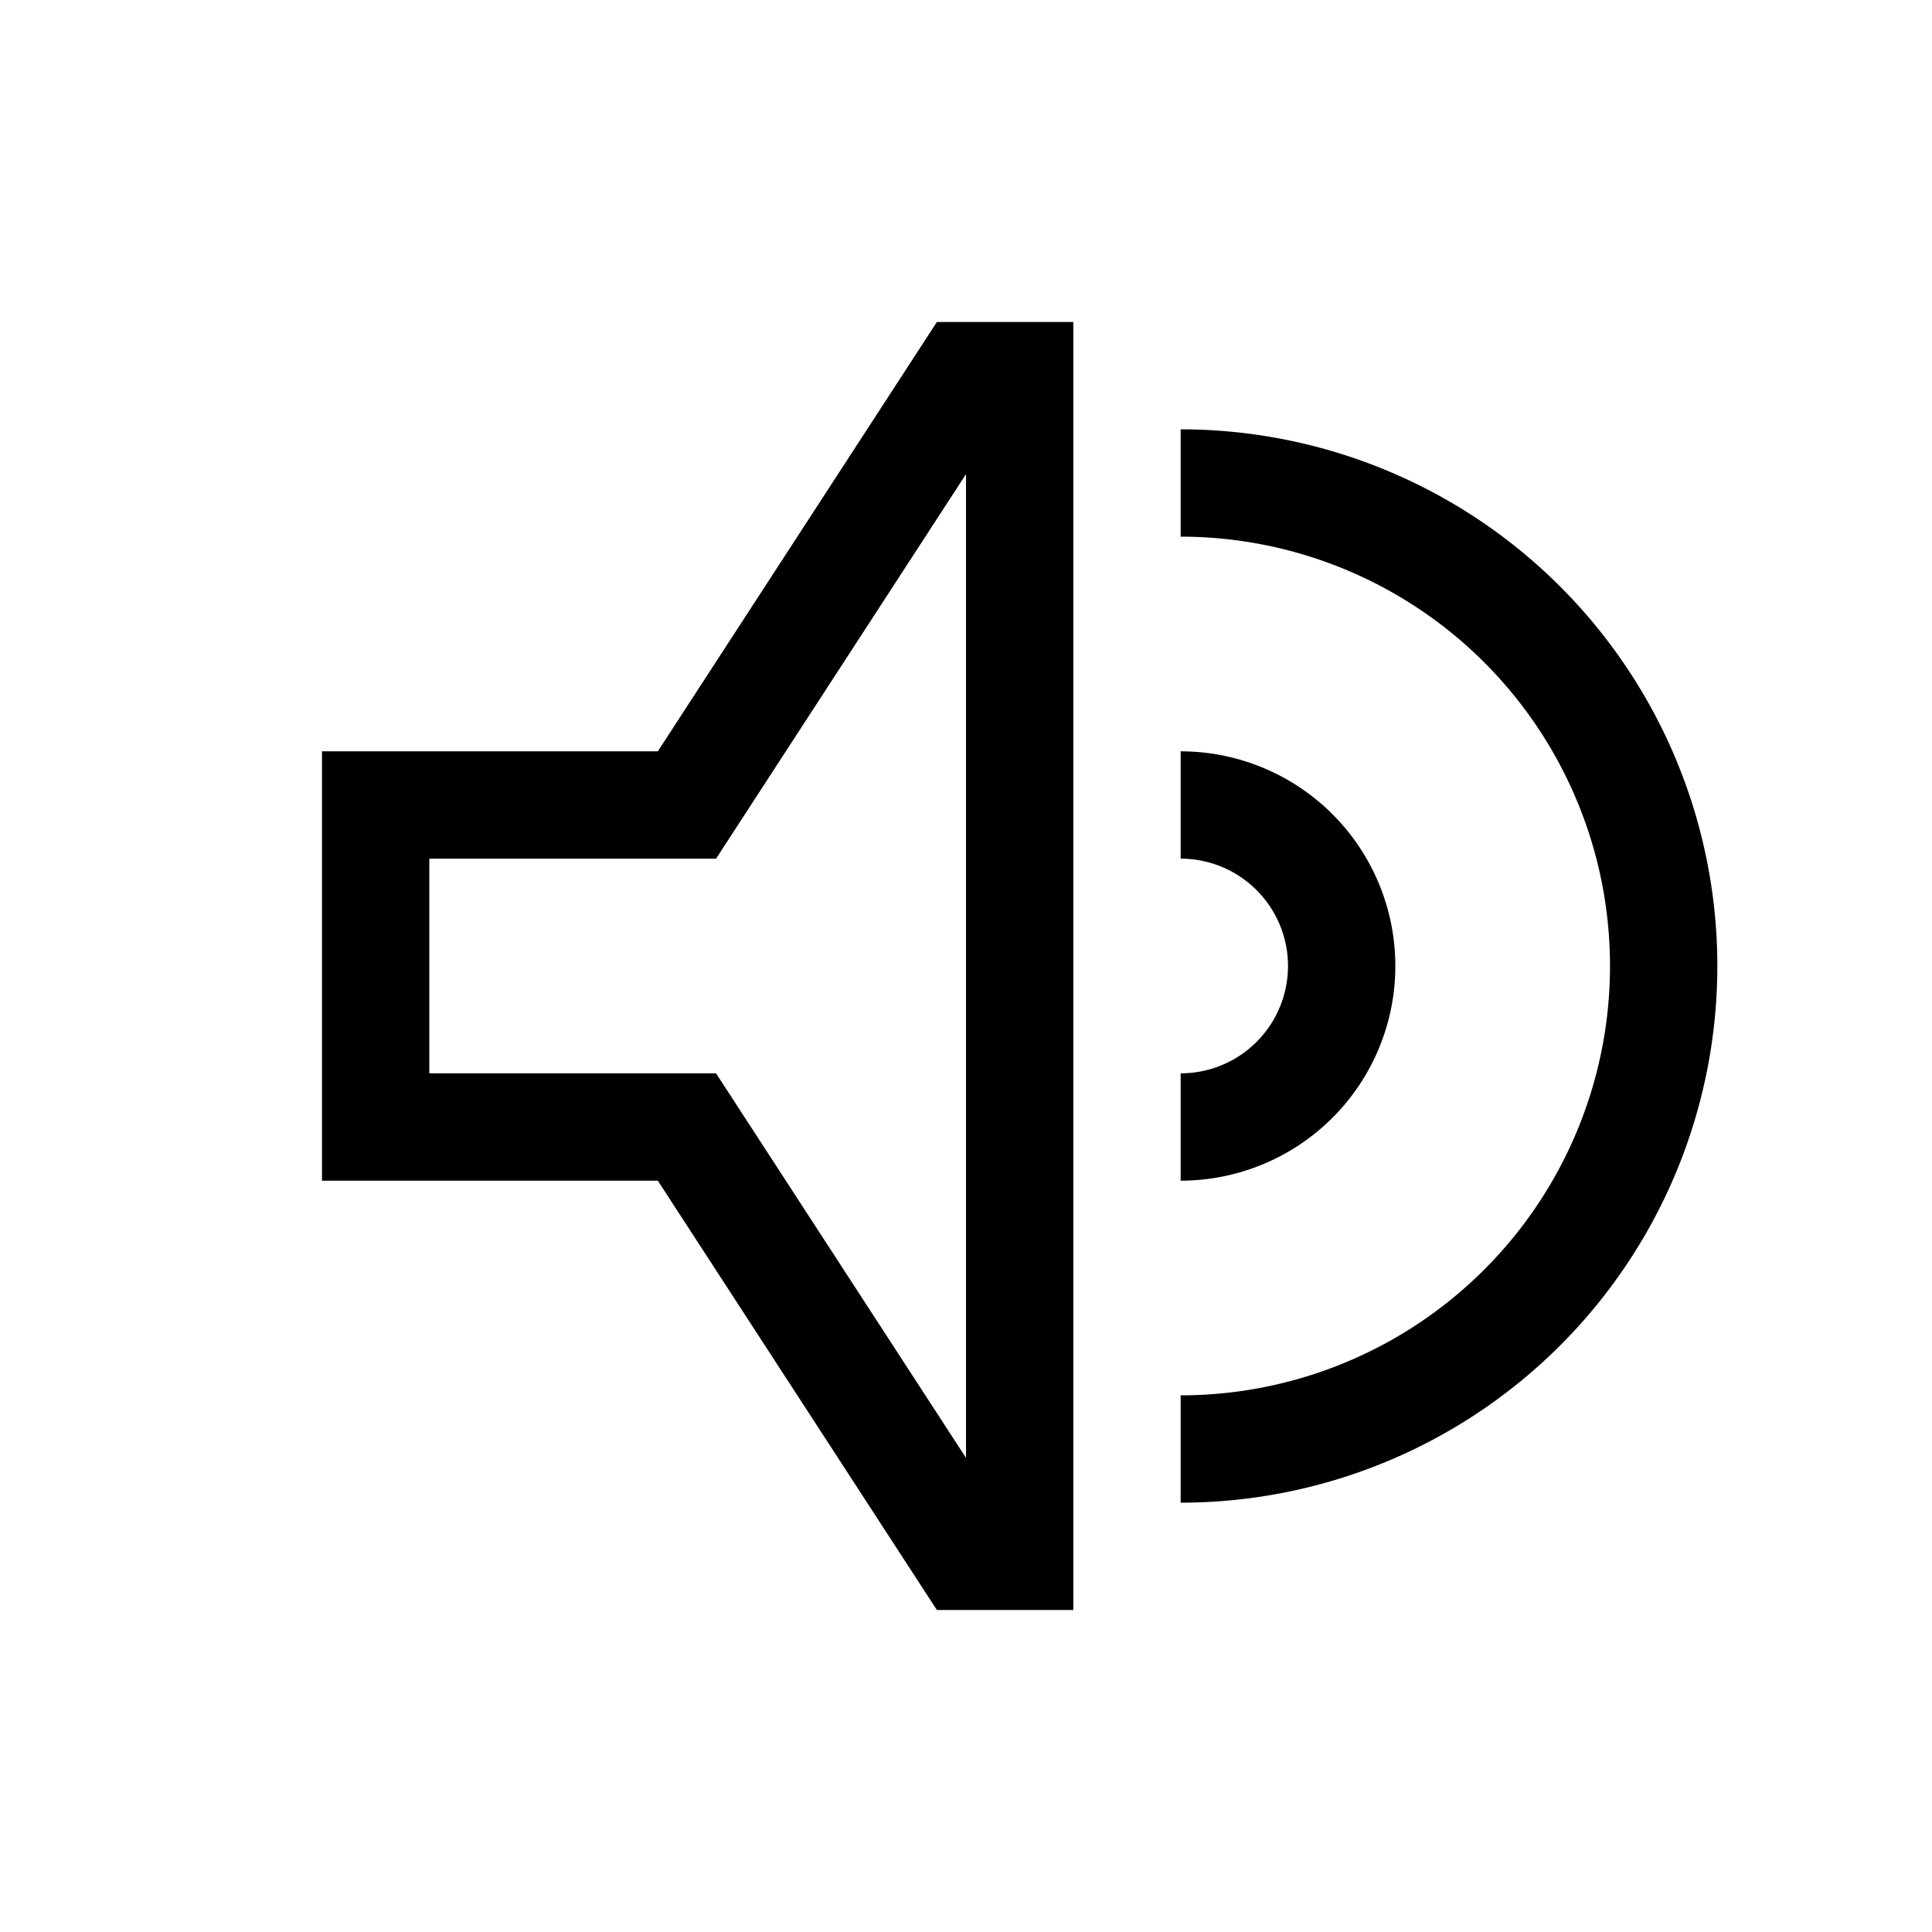 <svg xmlns="http://www.w3.org/2000/svg" viewBox="0 0 18 18"><path style="fill: none; stroke: hsl(90, 100%, 50%)" d="M3.5 7.5h2.9l2.6 -4h0.5v11h-0.5l-2.6 -4h-2.9ZM11 7.5a1.5 1.5 0 0 1 0 3M11 4.5a4.5 4.5 0 0 1 0 9" /></svg>